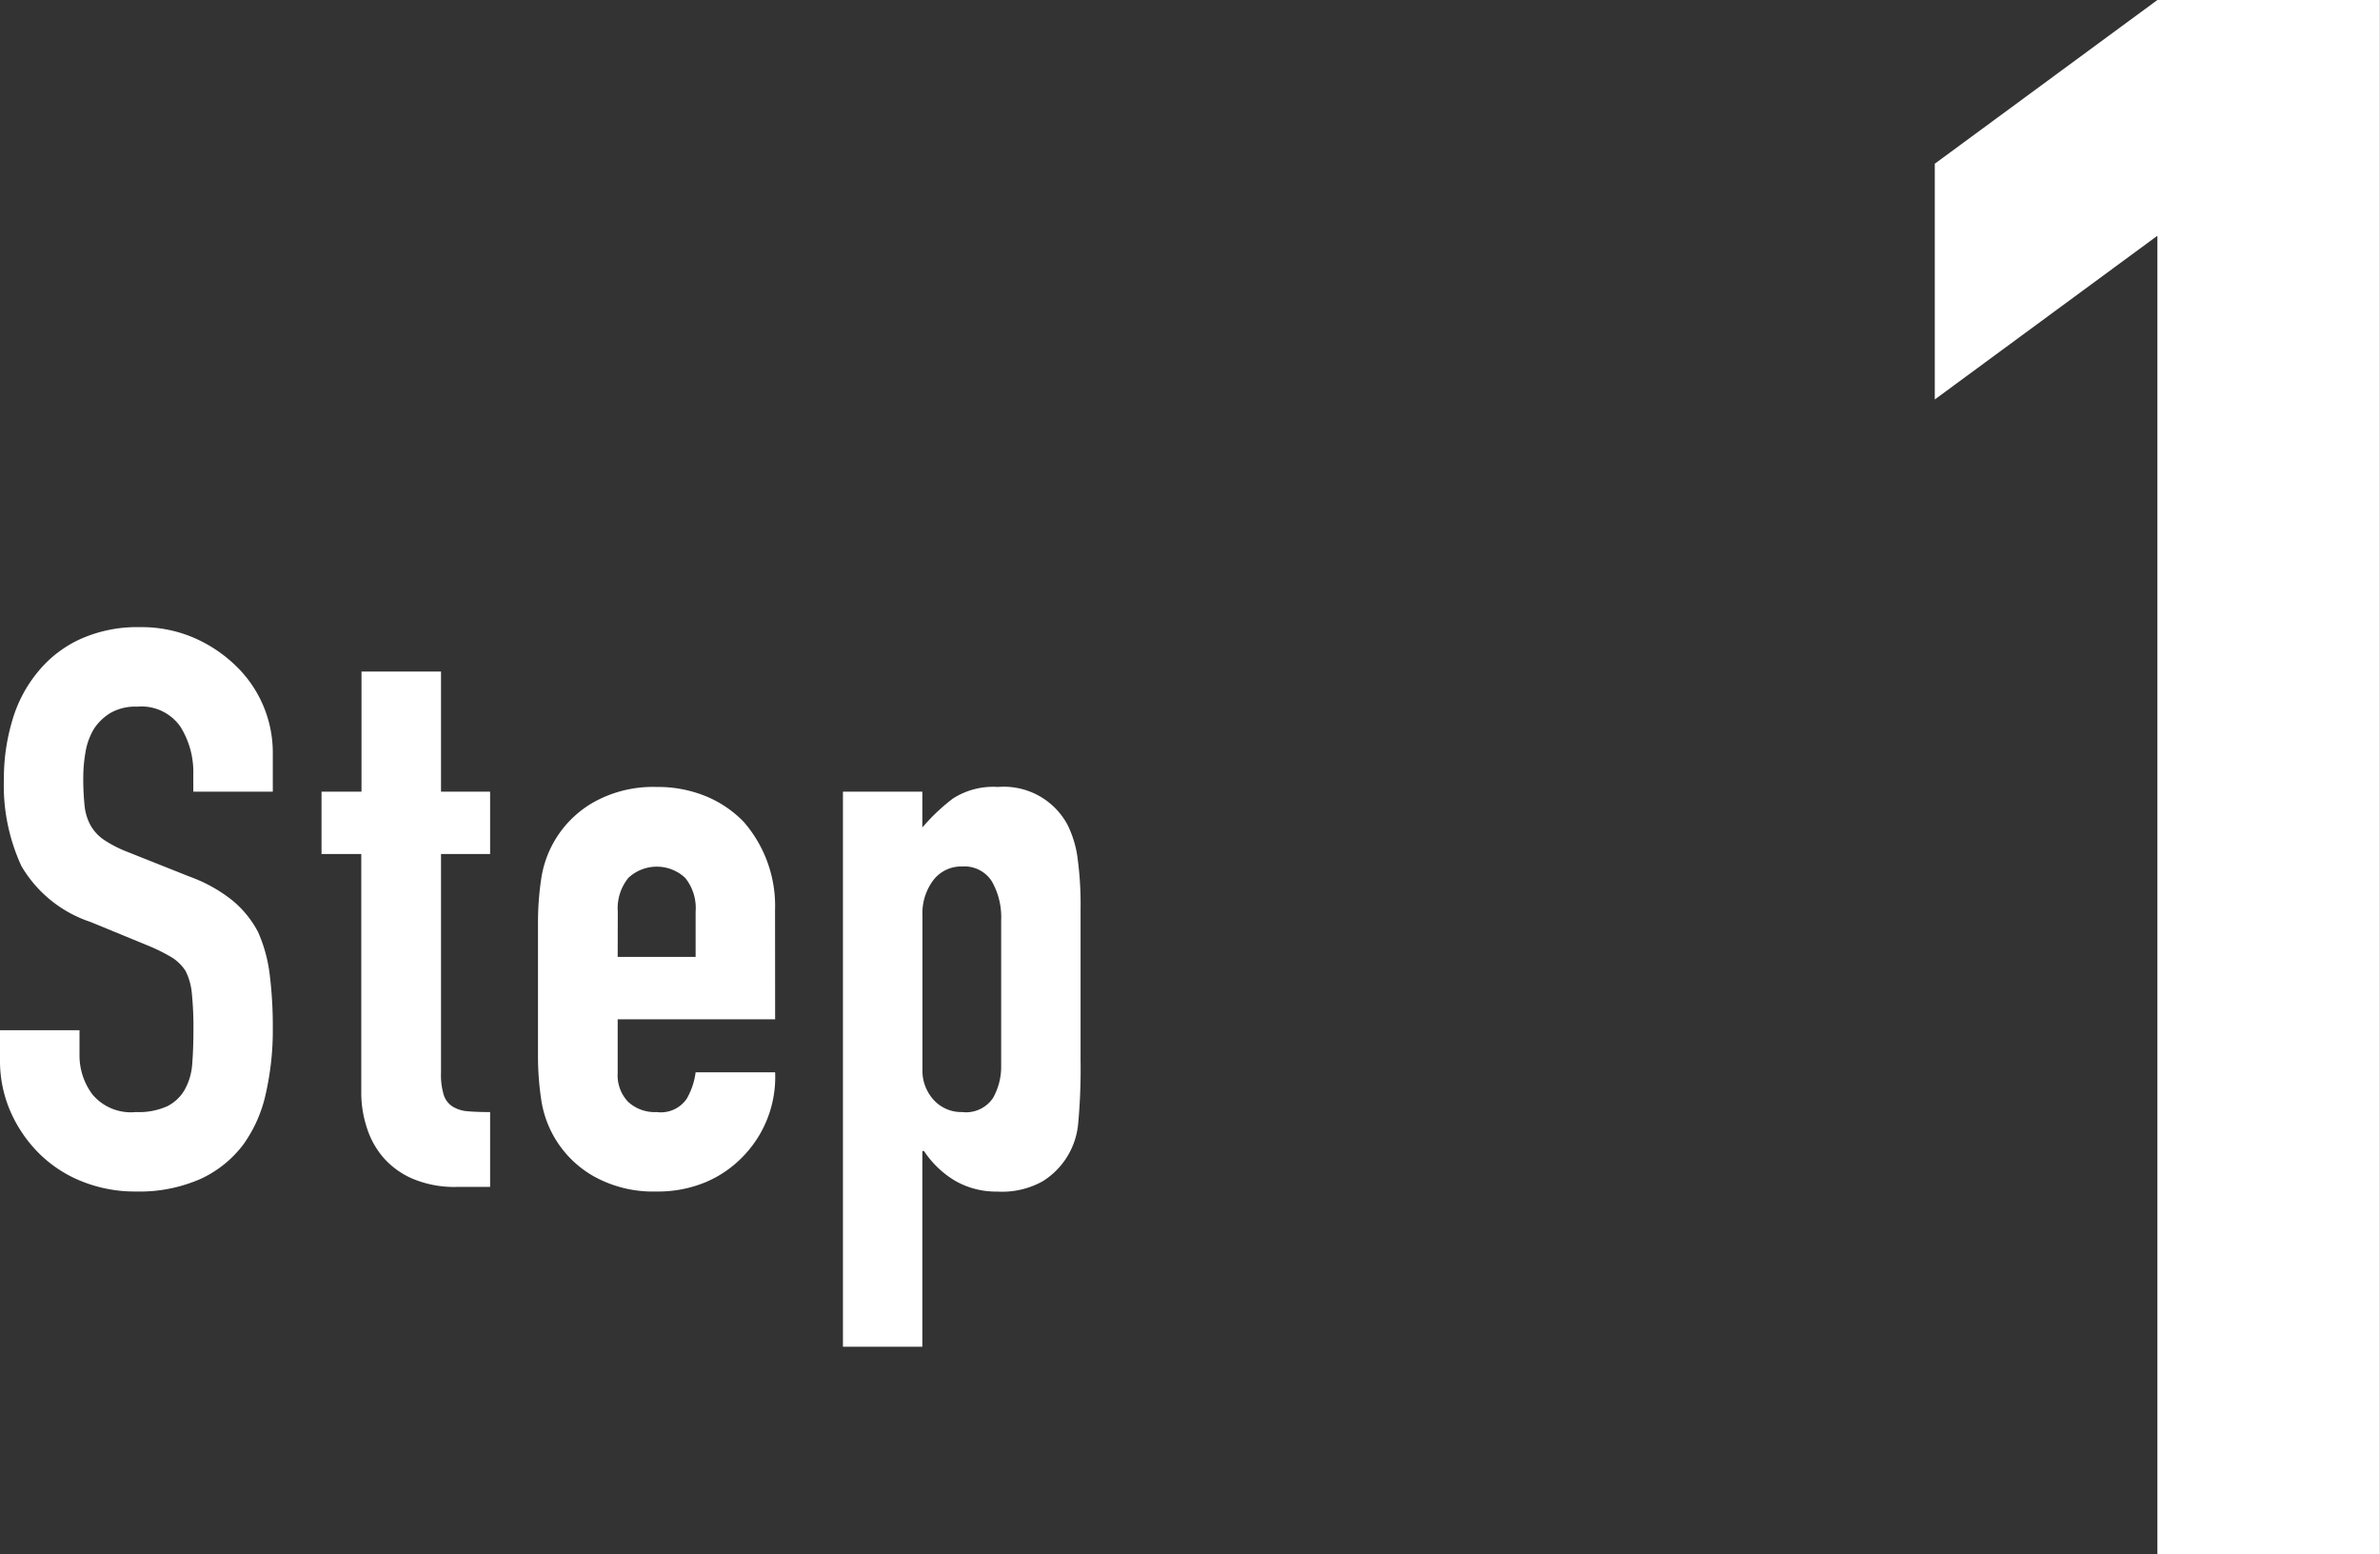 <svg xmlns="http://www.w3.org/2000/svg" width="91.604" height="59.808"><rect width="100%" height="100%" fill="#333333" stroke="none"/><defs><style>.cls-1{fill:#fff}</style></defs><g id="レイヤー_2" data-name="レイヤー 2"><g id="デザイン"><path class="cls-1" d="M83.036 59.808V9.072l-8.568 6.3V6.3L83.036 0H91.6v59.808zM10.5 30.463H7.44v-.69a3.267 3.267 0 00-.5-1.815 1.831 1.831 0 00-1.665-.765 1.925 1.925 0 00-1.02.24 2.012 2.012 0 00-.63.6 2.538 2.538 0 00-.33.885 5.778 5.778 0 00-.09 1.035A10.143 10.143 0 003.255 31a1.993 1.993 0 00.225.75 1.668 1.668 0 00.525.57 4.772 4.772 0 00.945.479l2.34.931a5.8 5.8 0 011.65.915 3.956 3.956 0 01.99 1.215 5.679 5.679 0 01.45 1.635 16.169 16.169 0 01.12 2.085 10.994 10.994 0 01-.27 2.505 5.265 5.265 0 01-.87 1.964 4.311 4.311 0 01-1.65 1.321 5.835 5.835 0 01-2.49.48 5.466 5.466 0 01-2.07-.39 4.923 4.923 0 01-1.65-1.08 5.256 5.256 0 01-1.095-1.602A4.874 4.874 0 010 40.783v-1.14h3.06v.96a2.5 2.5 0 00.5 1.515 1.928 1.928 0 001.665.675 2.685 2.685 0 001.215-.225 1.615 1.615 0 00.675-.645 2.369 2.369 0 00.285-1.005q.045-.585.045-1.3a12.931 12.931 0 00-.06-1.38 2.375 2.375 0 00-.24-.87 1.687 1.687 0 00-.555-.54 7.112 7.112 0 00-.915-.45l-2.19-.9a4.85 4.85 0 01-2.66-2.15 7.379 7.379 0 01-.675-3.345A7.76 7.76 0 01.48 27.7a5.186 5.186 0 01.99-1.86 4.537 4.537 0 011.605-1.24 5.357 5.357 0 012.325-.467 5.093 5.093 0 012.085.419 5.391 5.391 0 011.635 1.111 4.635 4.635 0 011.38 3.3zM13.914 30.463v-4.62h3.06v4.62h1.89v2.4h-1.89v8.43a2.616 2.616 0 00.105.84.83.83 0 00.345.45 1.3 1.3 0 00.585.18q.343.03.855.03v2.88H17.6a4.127 4.127 0 01-1.755-.33 3.147 3.147 0 01-1.125-.84 3.283 3.283 0 01-.615-1.155 4.3 4.3 0 01-.2-1.245v-9.24h-1.53v-2.4zM29.834 39.223h-6.06v2.07a1.47 1.47 0 00.406 1.11 1.51 1.51 0 001.094.39 1.208 1.208 0 001.156-.51 2.741 2.741 0 00.344-1.02h3.06A4.38 4.38 0 0128.6 44.5a4.309 4.309 0 01-1.439.99 4.758 4.758 0 01-1.891.36 4.685 4.685 0 01-2.444-.6 4.07 4.07 0 01-2-2.97 11.287 11.287 0 01-.119-1.71v-5.008a11.283 11.283 0 01.119-1.709 4.07 4.07 0 012-2.97 4.685 4.685 0 012.444-.6 4.868 4.868 0 011.906.36 4.278 4.278 0 011.455.99 4.918 4.918 0 011.2 3.39zm-6.06-2.4h3v-1.74a1.855 1.855 0 00-.4-1.3 1.6 1.6 0 00-2.19 0 1.855 1.855 0 00-.406 1.3zM32.444 51.823v-21.36H35.5v1.38a7.528 7.528 0 011.17-1.11 2.865 2.865 0 011.74-.45 2.784 2.784 0 012.67 1.44 4.067 4.067 0 01.39 1.26 13.308 13.308 0 01.12 2.01v5.79a22.929 22.929 0 01-.09 2.43 2.918 2.918 0 01-1.38 2.25 3.213 3.213 0 01-1.74.39 3.164 3.164 0 01-1.6-.405 3.711 3.711 0 01-1.215-1.155H35.5v7.53zm6.09-16.41a2.776 2.776 0 00-.36-1.5 1.249 1.249 0 00-1.14-.57 1.351 1.351 0 00-1.11.525 2.118 2.118 0 00-.42 1.365v5.91a1.666 1.666 0 00.435 1.185 1.436 1.436 0 001.095.465 1.254 1.254 0 001.185-.54 2.455 2.455 0 00.315-1.26z"/></g></g></svg>